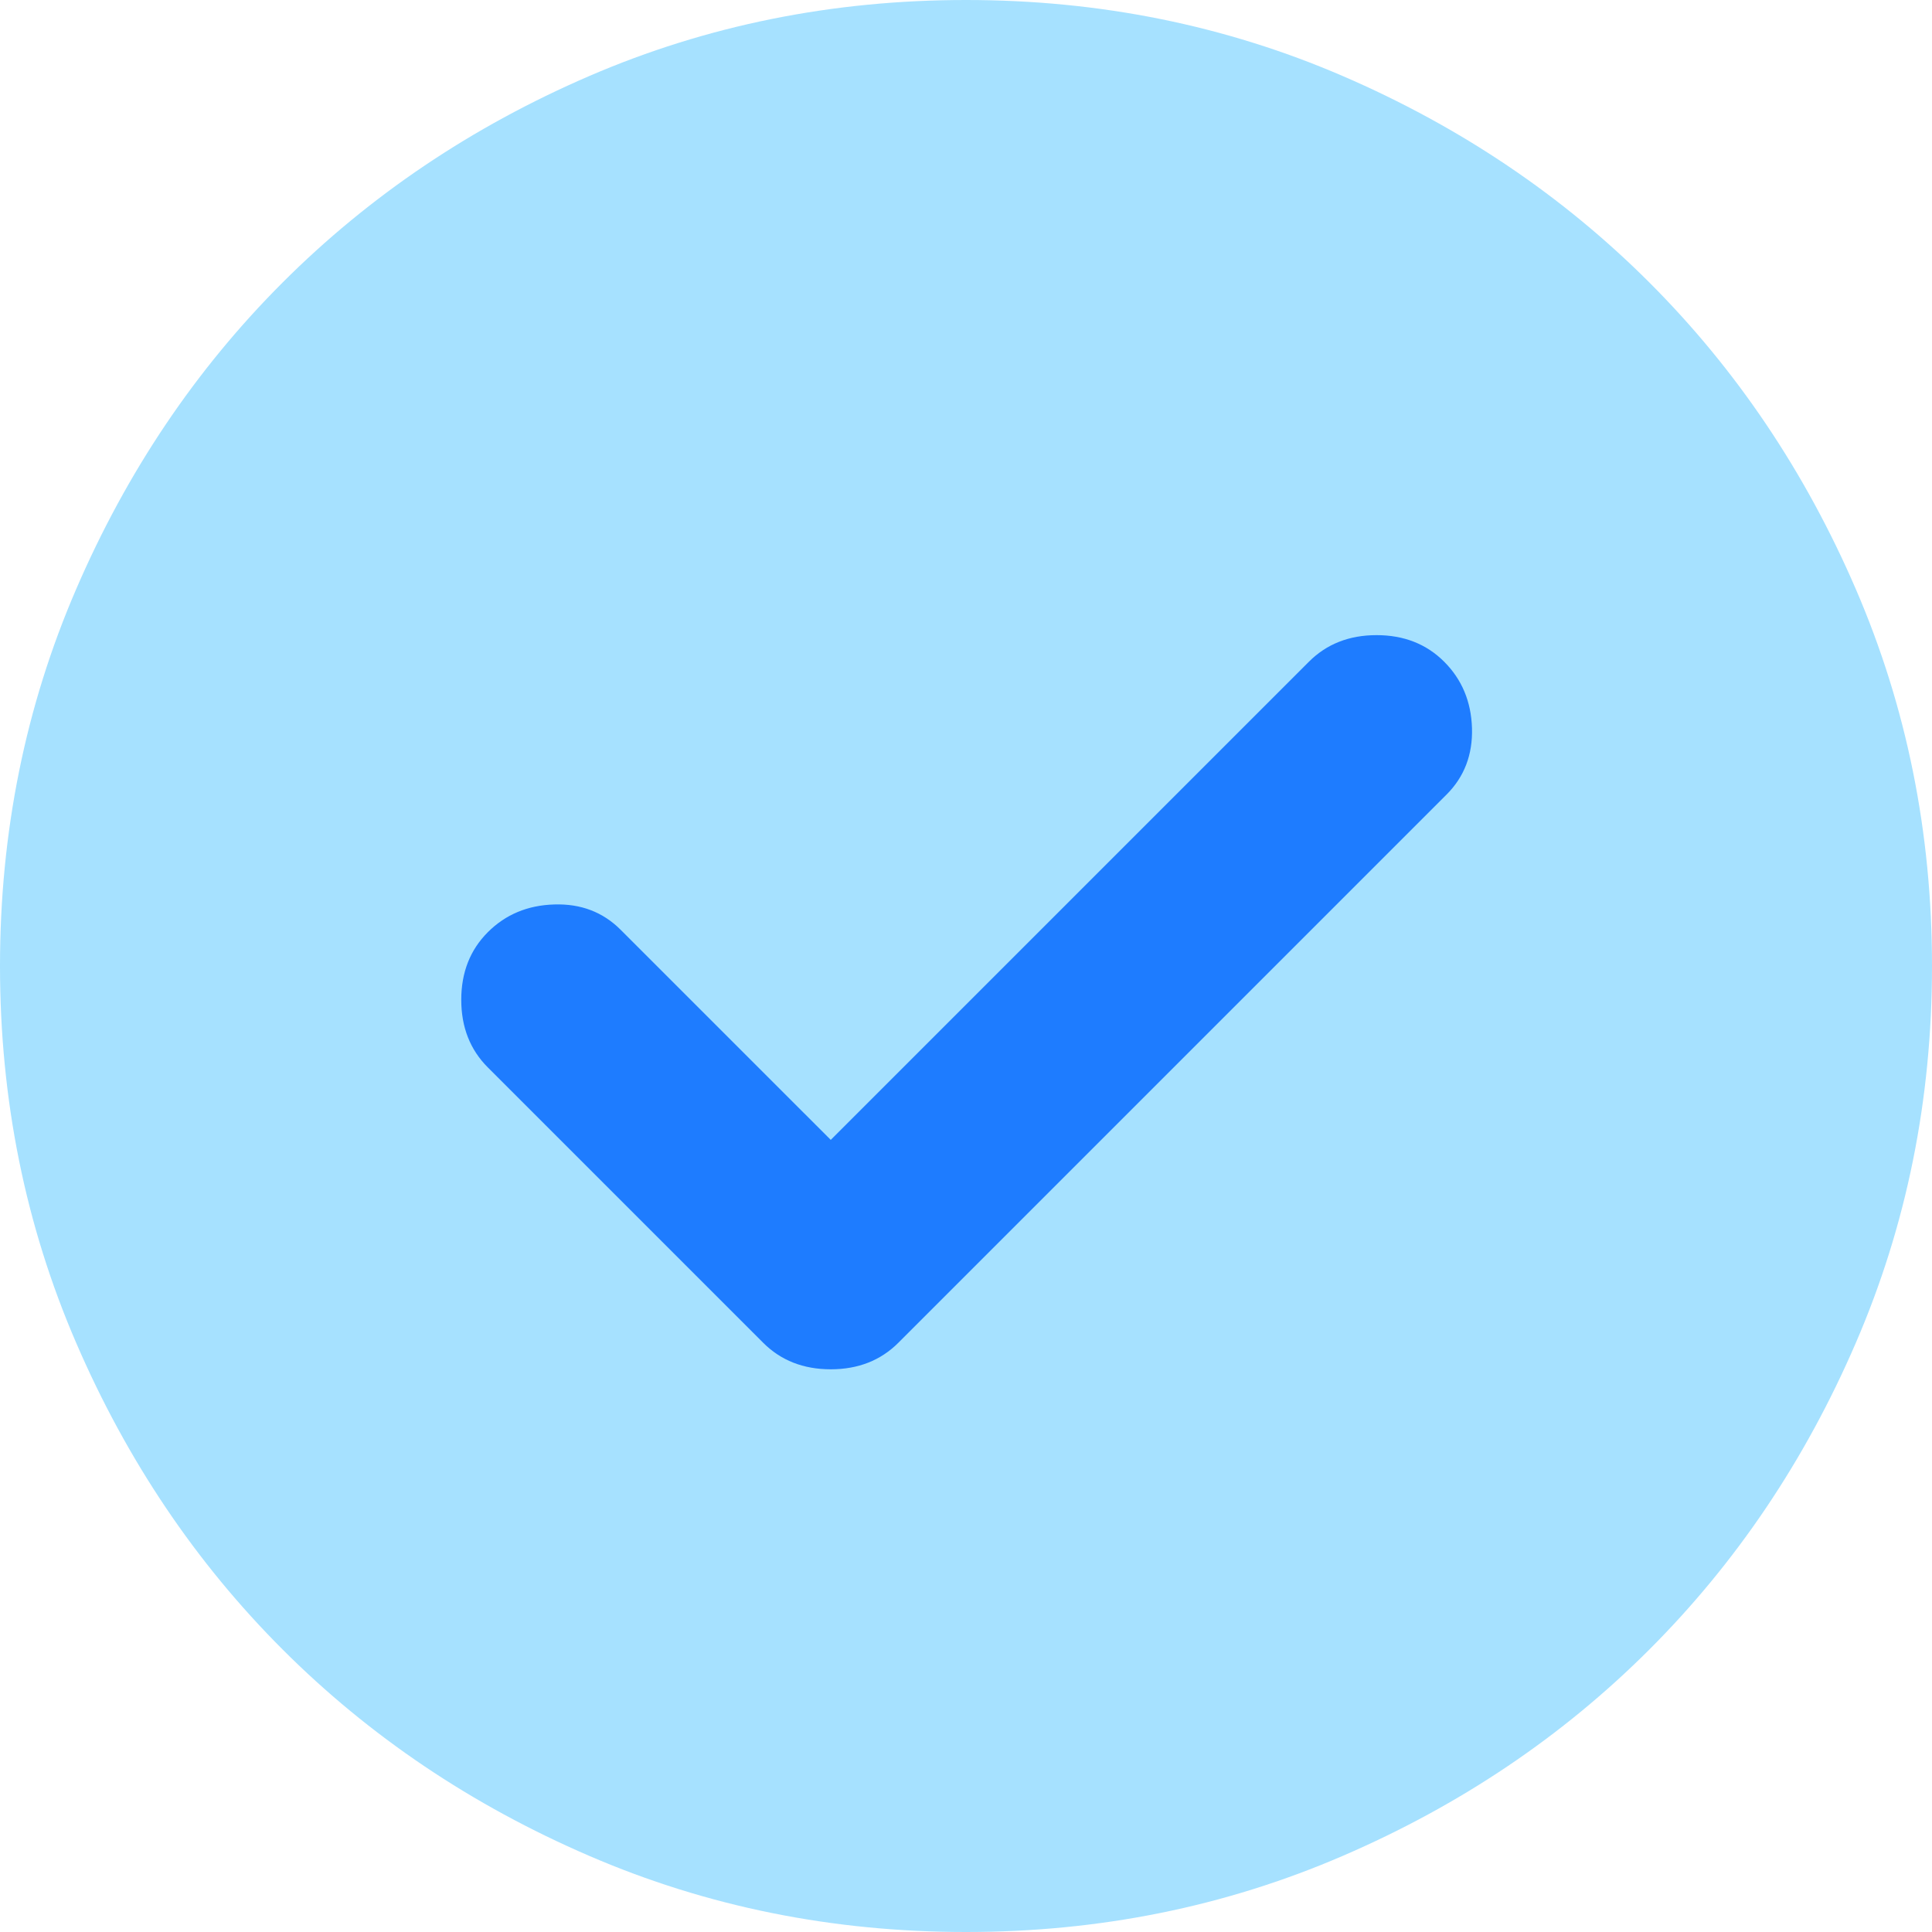<svg width="206" height="206" viewBox="0 0 206 206" fill="none" xmlns="http://www.w3.org/2000/svg">
<circle cx="103" cy="102.999" r="78.28" fill="#1E7CFF"/>
<path d="M88.58 121.54L66.177 99.138C64.289 97.249 61.931 96.35 59.101 96.439C56.266 96.521 53.903 97.507 52.015 99.395C50.127 101.283 49.182 103.687 49.182 106.605C49.182 109.523 50.127 111.927 52.015 113.815L81.37 143.17C83.258 145.058 85.662 146.002 88.58 146.002C91.498 146.002 93.902 145.058 95.79 143.17L154.242 84.718C156.131 82.829 157.034 80.467 156.951 77.631C156.862 74.802 155.873 72.443 153.985 70.555C152.097 68.667 149.693 67.722 146.775 67.722C143.857 67.722 141.453 68.667 139.565 70.555L88.58 121.54ZM103 206C88.752 206 75.362 203.295 62.83 197.884C50.298 192.48 39.398 185.142 30.128 175.872C20.858 166.602 13.521 155.702 8.116 143.17C2.705 130.638 0 117.248 0 103C0 88.752 2.705 75.362 8.116 62.83C13.521 50.298 20.858 39.398 30.128 30.128C39.398 20.858 50.298 13.517 62.83 8.106C75.362 2.702 88.752 0 103 0C117.248 0 130.638 2.702 143.17 8.106C155.702 13.517 166.602 20.858 175.872 30.128C185.142 39.398 192.48 50.298 197.884 62.83C203.295 75.362 206 88.752 206 103C206 117.248 203.295 130.638 197.884 143.17C192.48 155.702 185.142 166.602 175.872 175.872C166.602 185.142 155.702 192.48 143.17 197.884C130.638 203.295 117.248 206 103 206Z" fill="#A6E1FF"/>
</svg>
